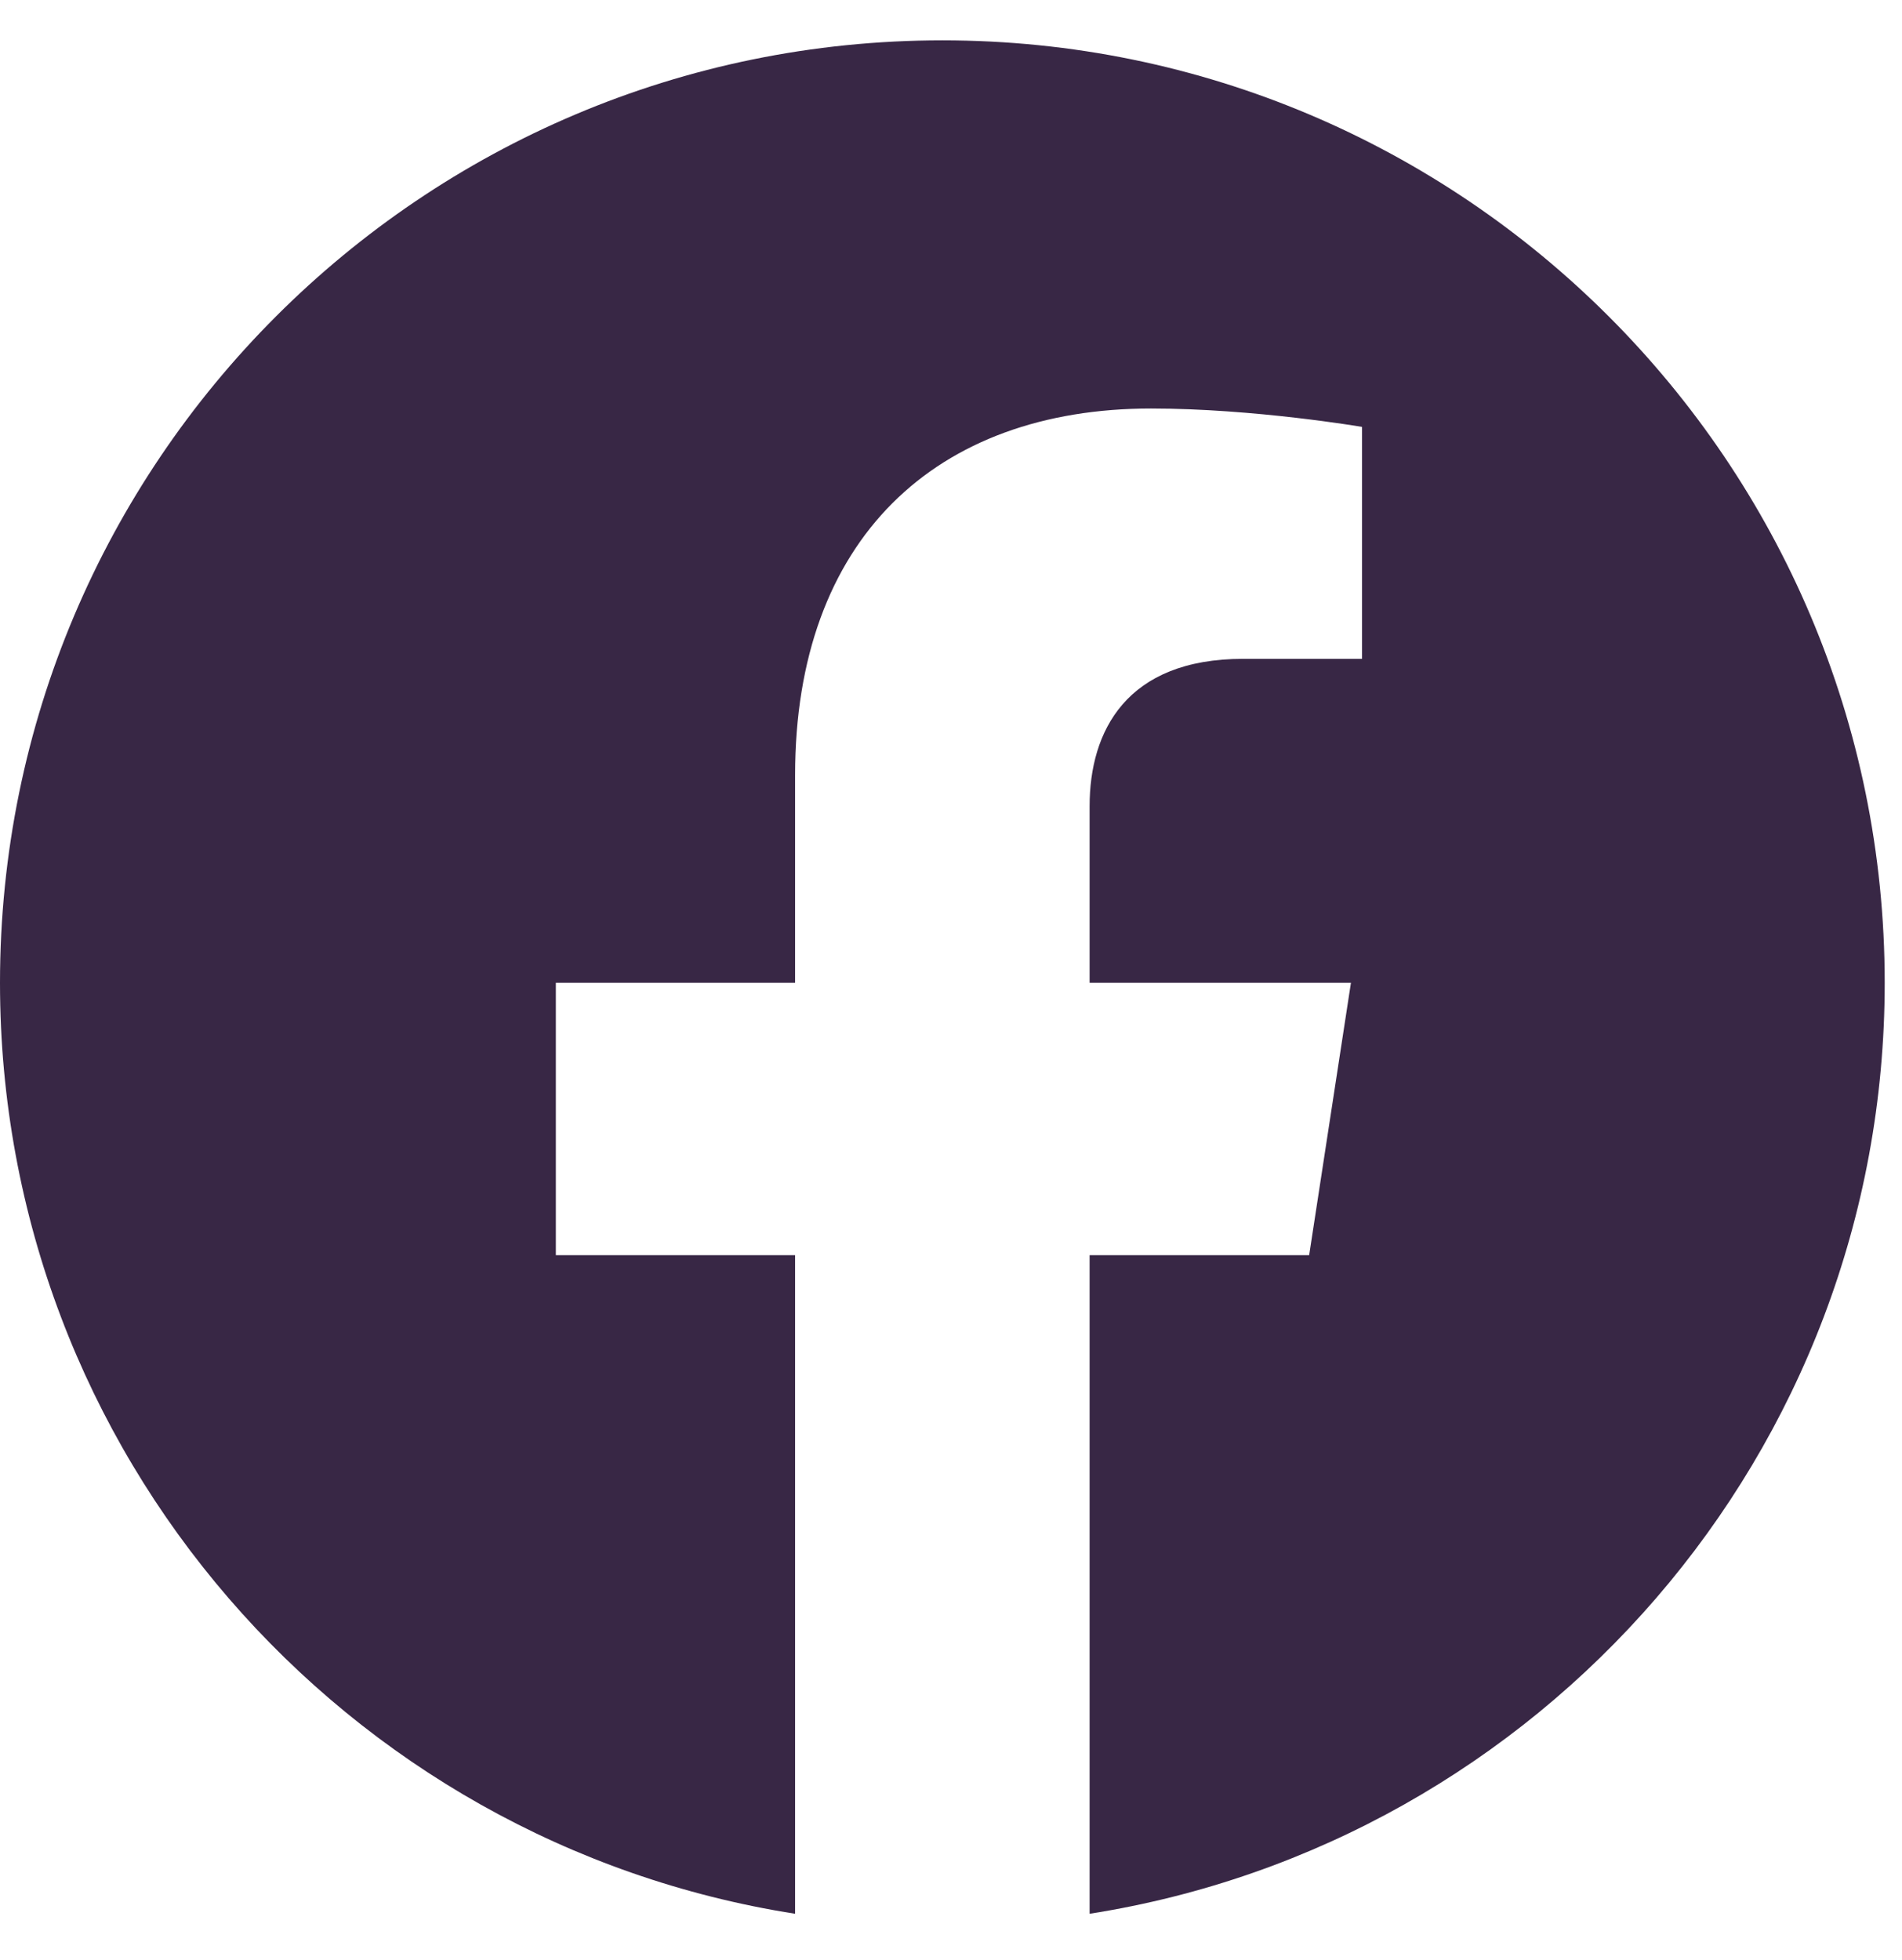 <svg width="33" height="34" viewBox="0 0 33 34" fill="none" xmlns="http://www.w3.org/2000/svg">
<g id="Social icon" clip-path="url(#clip0_2518_55601)">
<path id="Vector" d="M32.7 17.05C32.7 8.02 25.38 0.7 16.35 0.7C7.32 0.7 0 8.02 0 17.05C0 25.211 5.979 31.975 13.795 33.201V21.776H9.644V17.05H13.795V13.448C13.795 9.35 16.236 7.087 19.971 7.087C21.759 7.087 23.631 7.406 23.631 7.406V11.43H21.569C19.538 11.43 18.905 12.69 18.905 13.984V17.05H23.439L22.714 21.776H18.905V33.201C26.721 31.975 32.7 25.211 32.7 17.05Z" fill="#382745"/>
</g>
<defs>
<clipPath id="clip0_2518_55601">
<rect width="32.7" height="32.7" fill="white" transform="translate(0 0.7)"/>
</clipPath>
</defs>
</svg>
